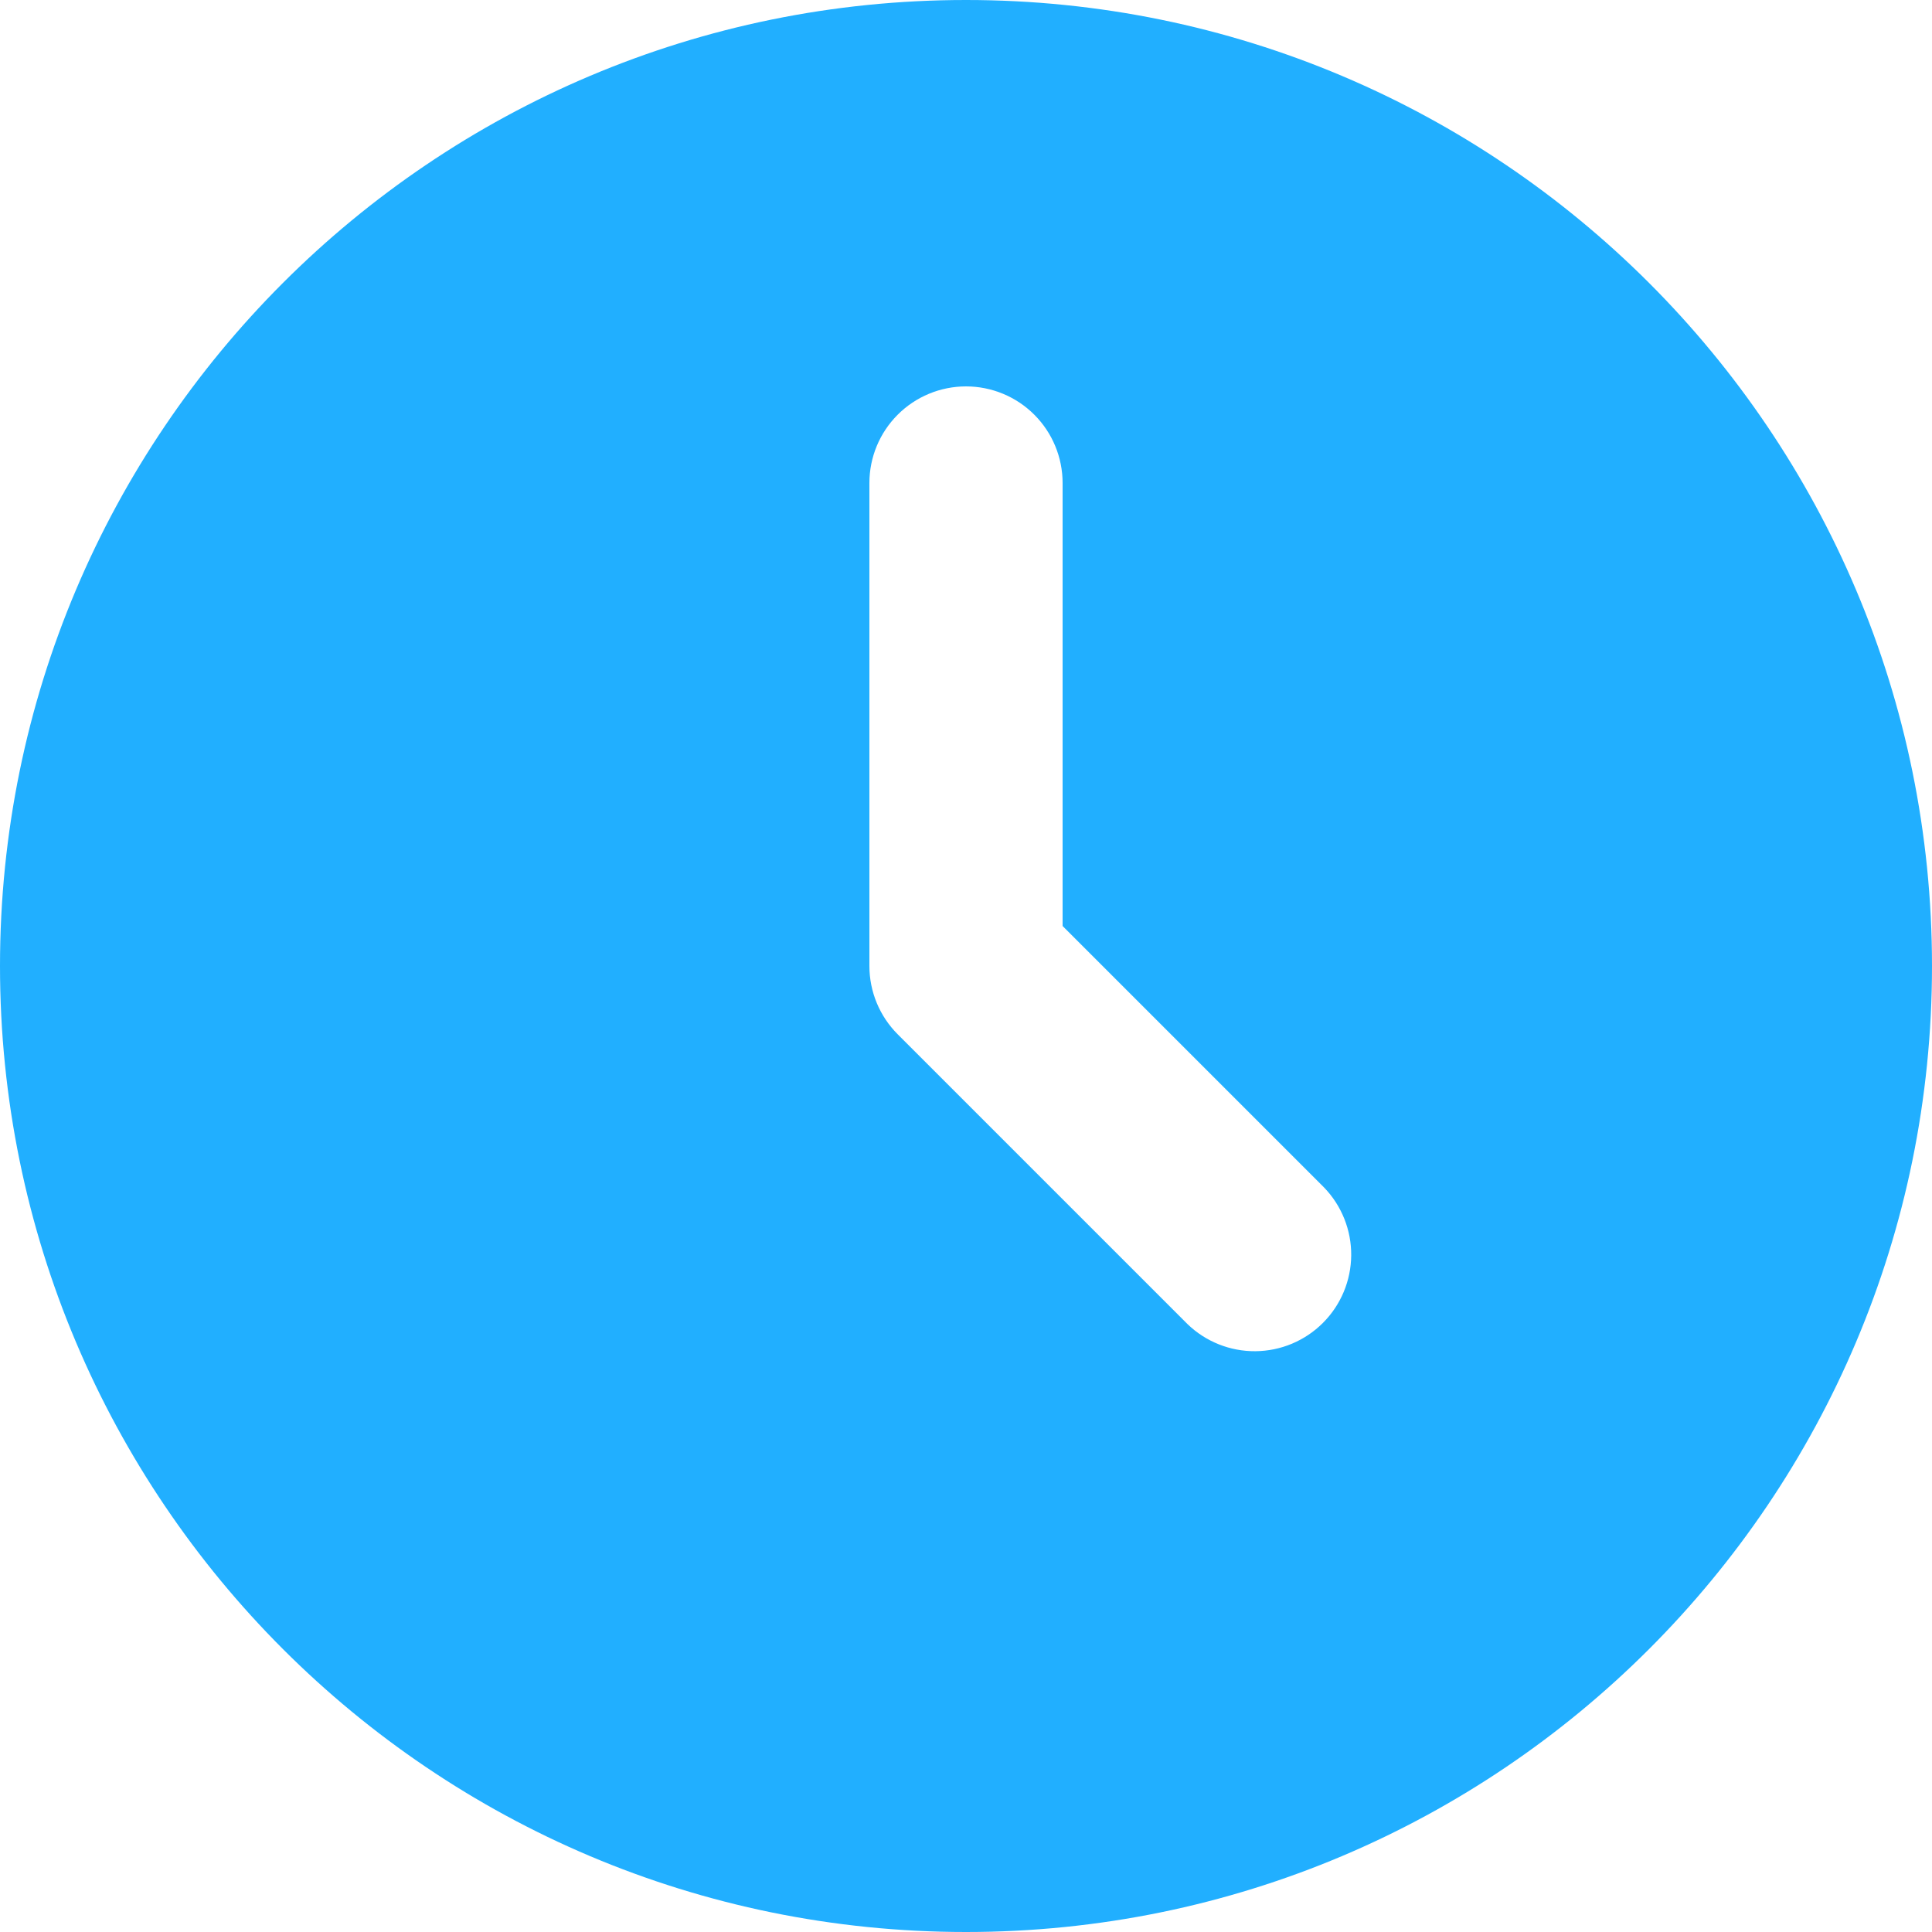 <?xml version="1.0" encoding="UTF-8"?> <svg xmlns="http://www.w3.org/2000/svg" width="412" height="412" viewBox="0 0 412 412" fill="none"><path d="M206 0C319.774 0 412 92.226 412 206C412 319.774 319.774 412 206 412C92.226 412 0 319.774 0 206C0 92.226 92.226 0 206 0ZM206 82.4C200.537 82.4 195.297 84.57 191.434 88.434C187.57 92.297 185.4 97.537 185.4 103V206C185.401 211.463 187.572 216.702 191.436 220.564L253.236 282.364C257.121 286.117 262.325 288.193 267.726 288.146C273.127 288.099 278.294 285.933 282.113 282.113C285.933 278.294 288.099 273.127 288.146 267.726C288.193 262.325 286.117 257.121 282.364 253.236L226.6 197.472V103C226.6 97.537 224.43 92.297 220.566 88.434C216.703 84.57 211.463 82.4 206 82.4Z" fill="#21AFFF"></path></svg> 
